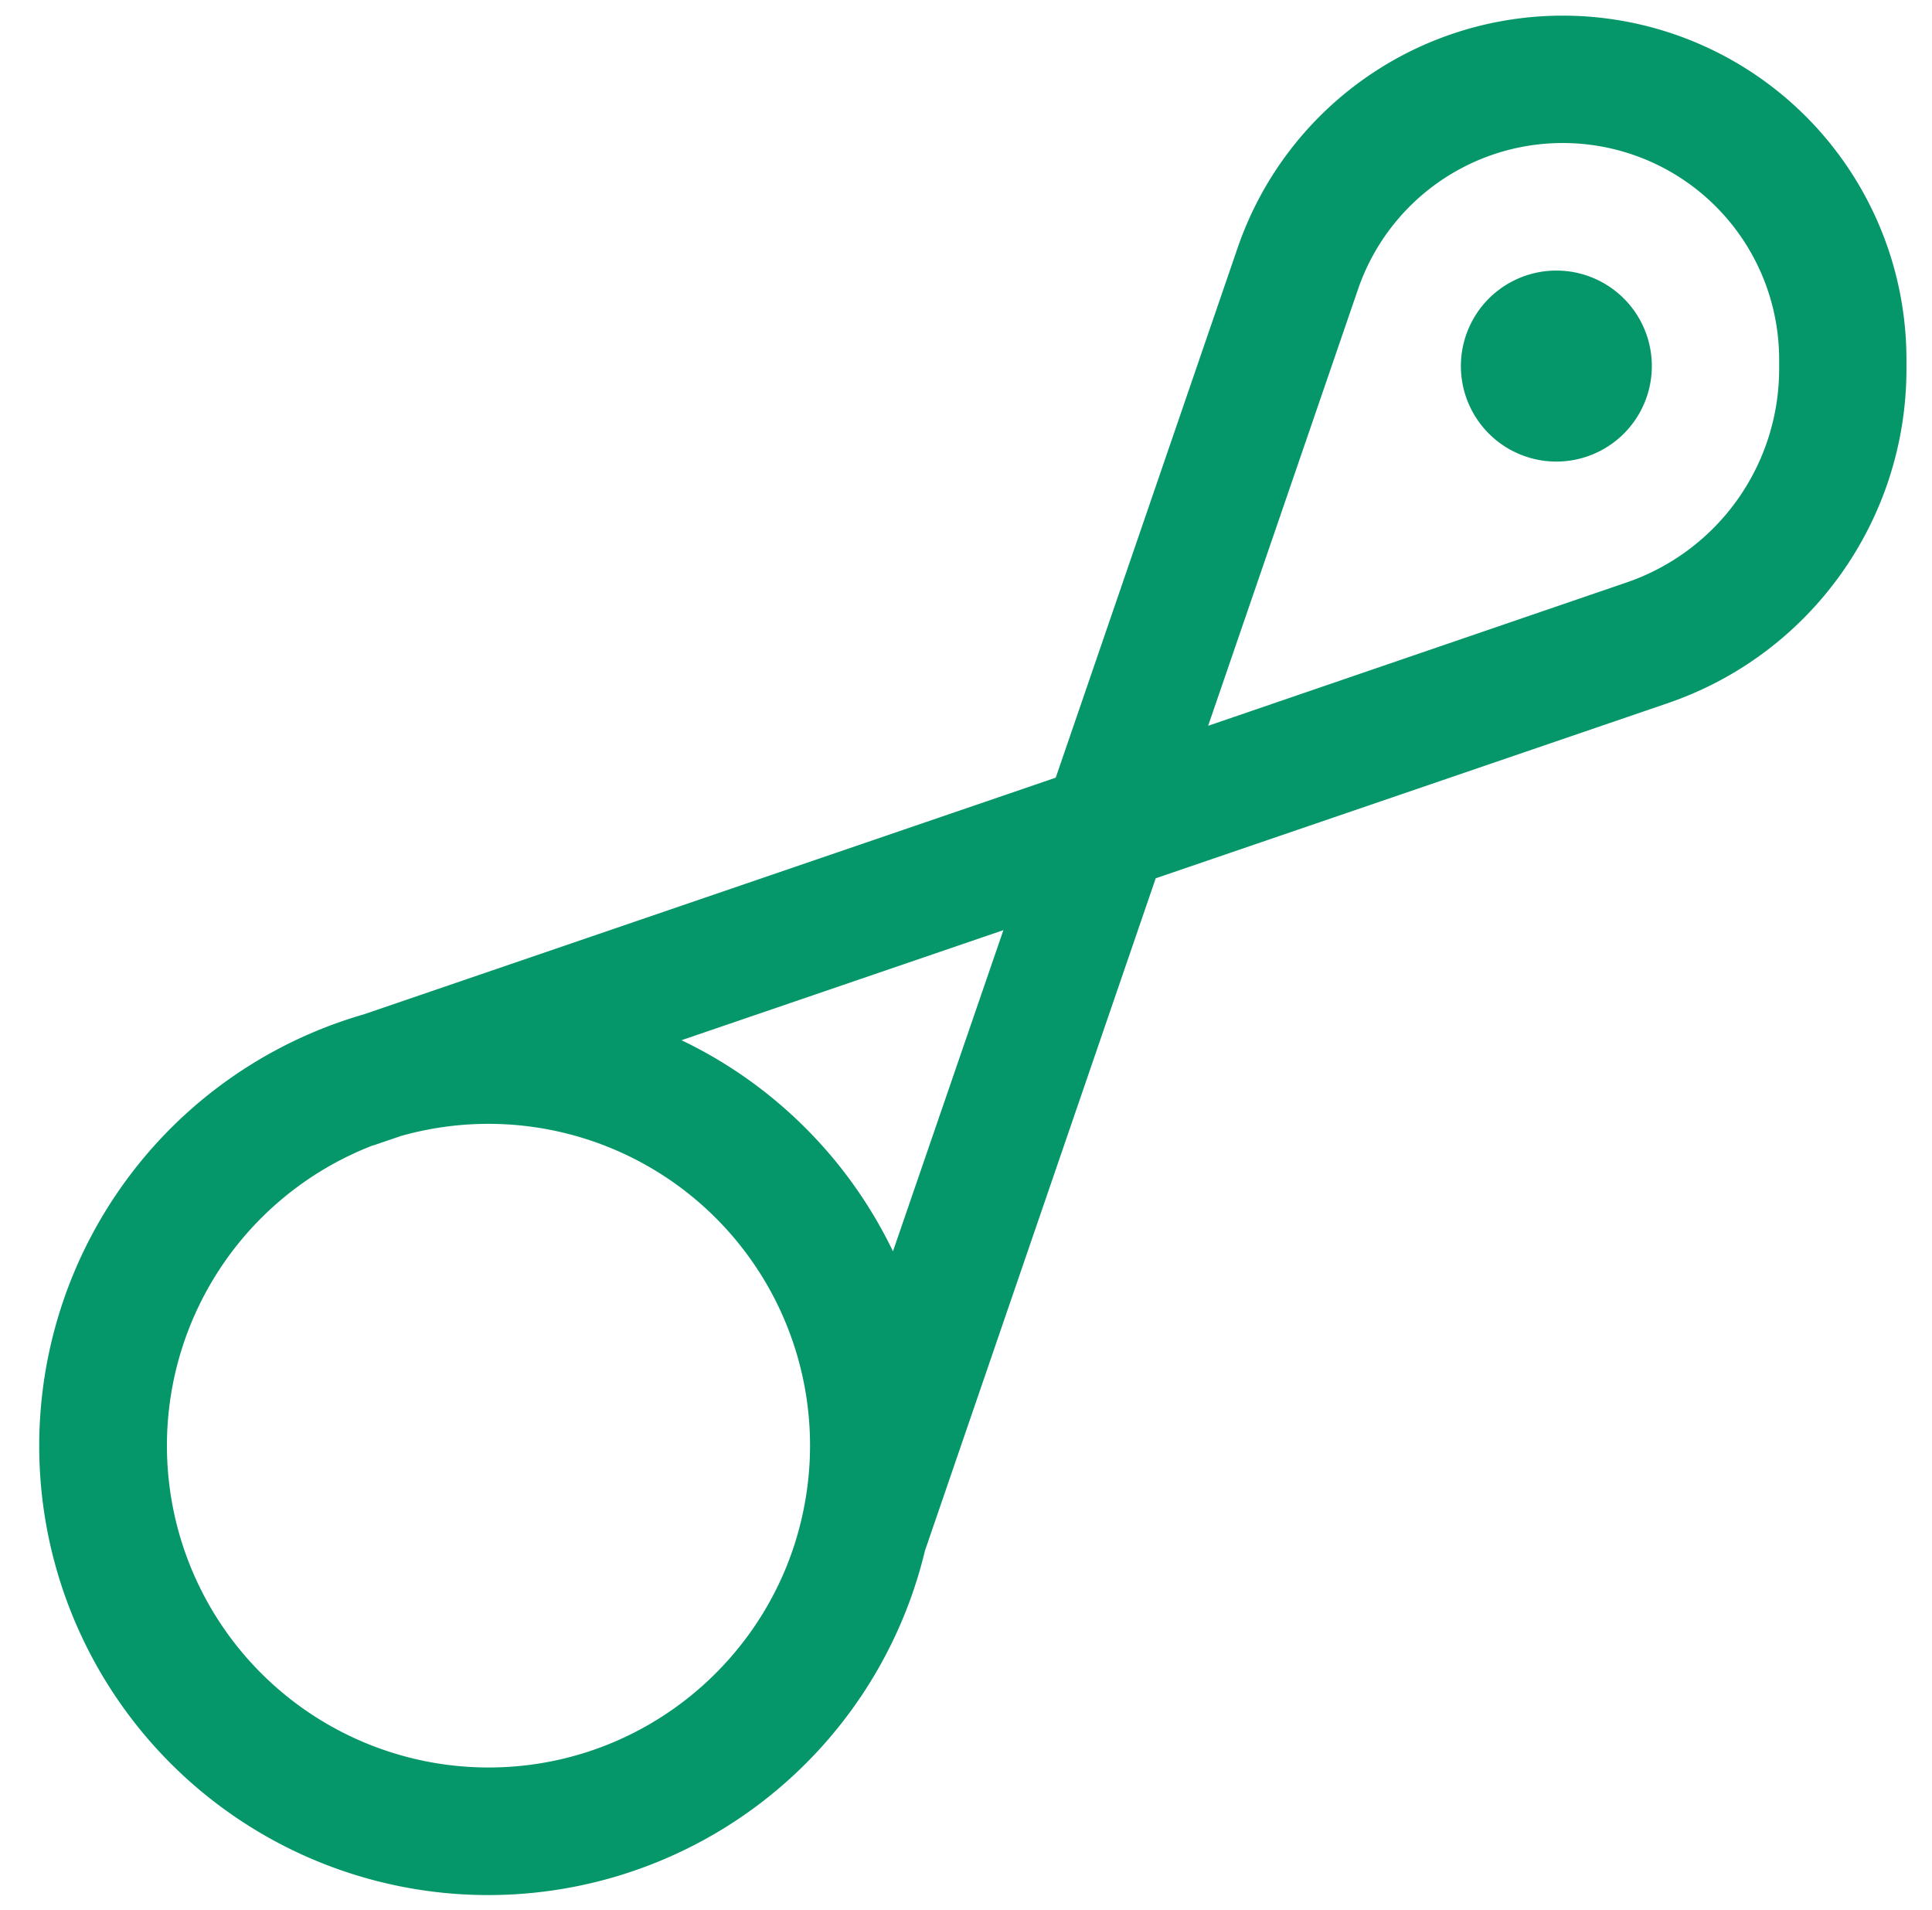 <svg xmlns="http://www.w3.org/2000/svg" viewBox="0 0 121 120" width="86" height="85"><path fill="none" fill-rule="evenodd" d="M.6 0h120v120H.6z"></path><path fill="#059669" d="M72.43 55.16L57.92 97.43a28.22 28.22 0 1 1-35.26-33.7l43.48-14.87L77.56 15.6a21.6 21.6 0 0 1 42.04 7.01v.58c0 9.49-6.03 17.92-15 20.99l-32.17 11zm-41.95 55.89c9.62 0 17.67-6.72 19.71-15.72l.02-.09A20.21 20.21 0 0 0 25 71.37l-1.76.6v-.01a20.22 20.22 0 0 0 7.23 39.09zm12.13-45.7a28.33 28.33 0 0 1 13.3 13.27l6.94-20.18-20.24 6.92zM75.72 45.6L102 36.6a14.18 14.18 0 0 0 9.6-13.42v-.58a13.6 13.6 0 0 0-26.47-4.41l-9.41 27.4zM97.6 29a6 6 0 1 0 0-12 6 6 0 0 0 0 12z"></path></svg>